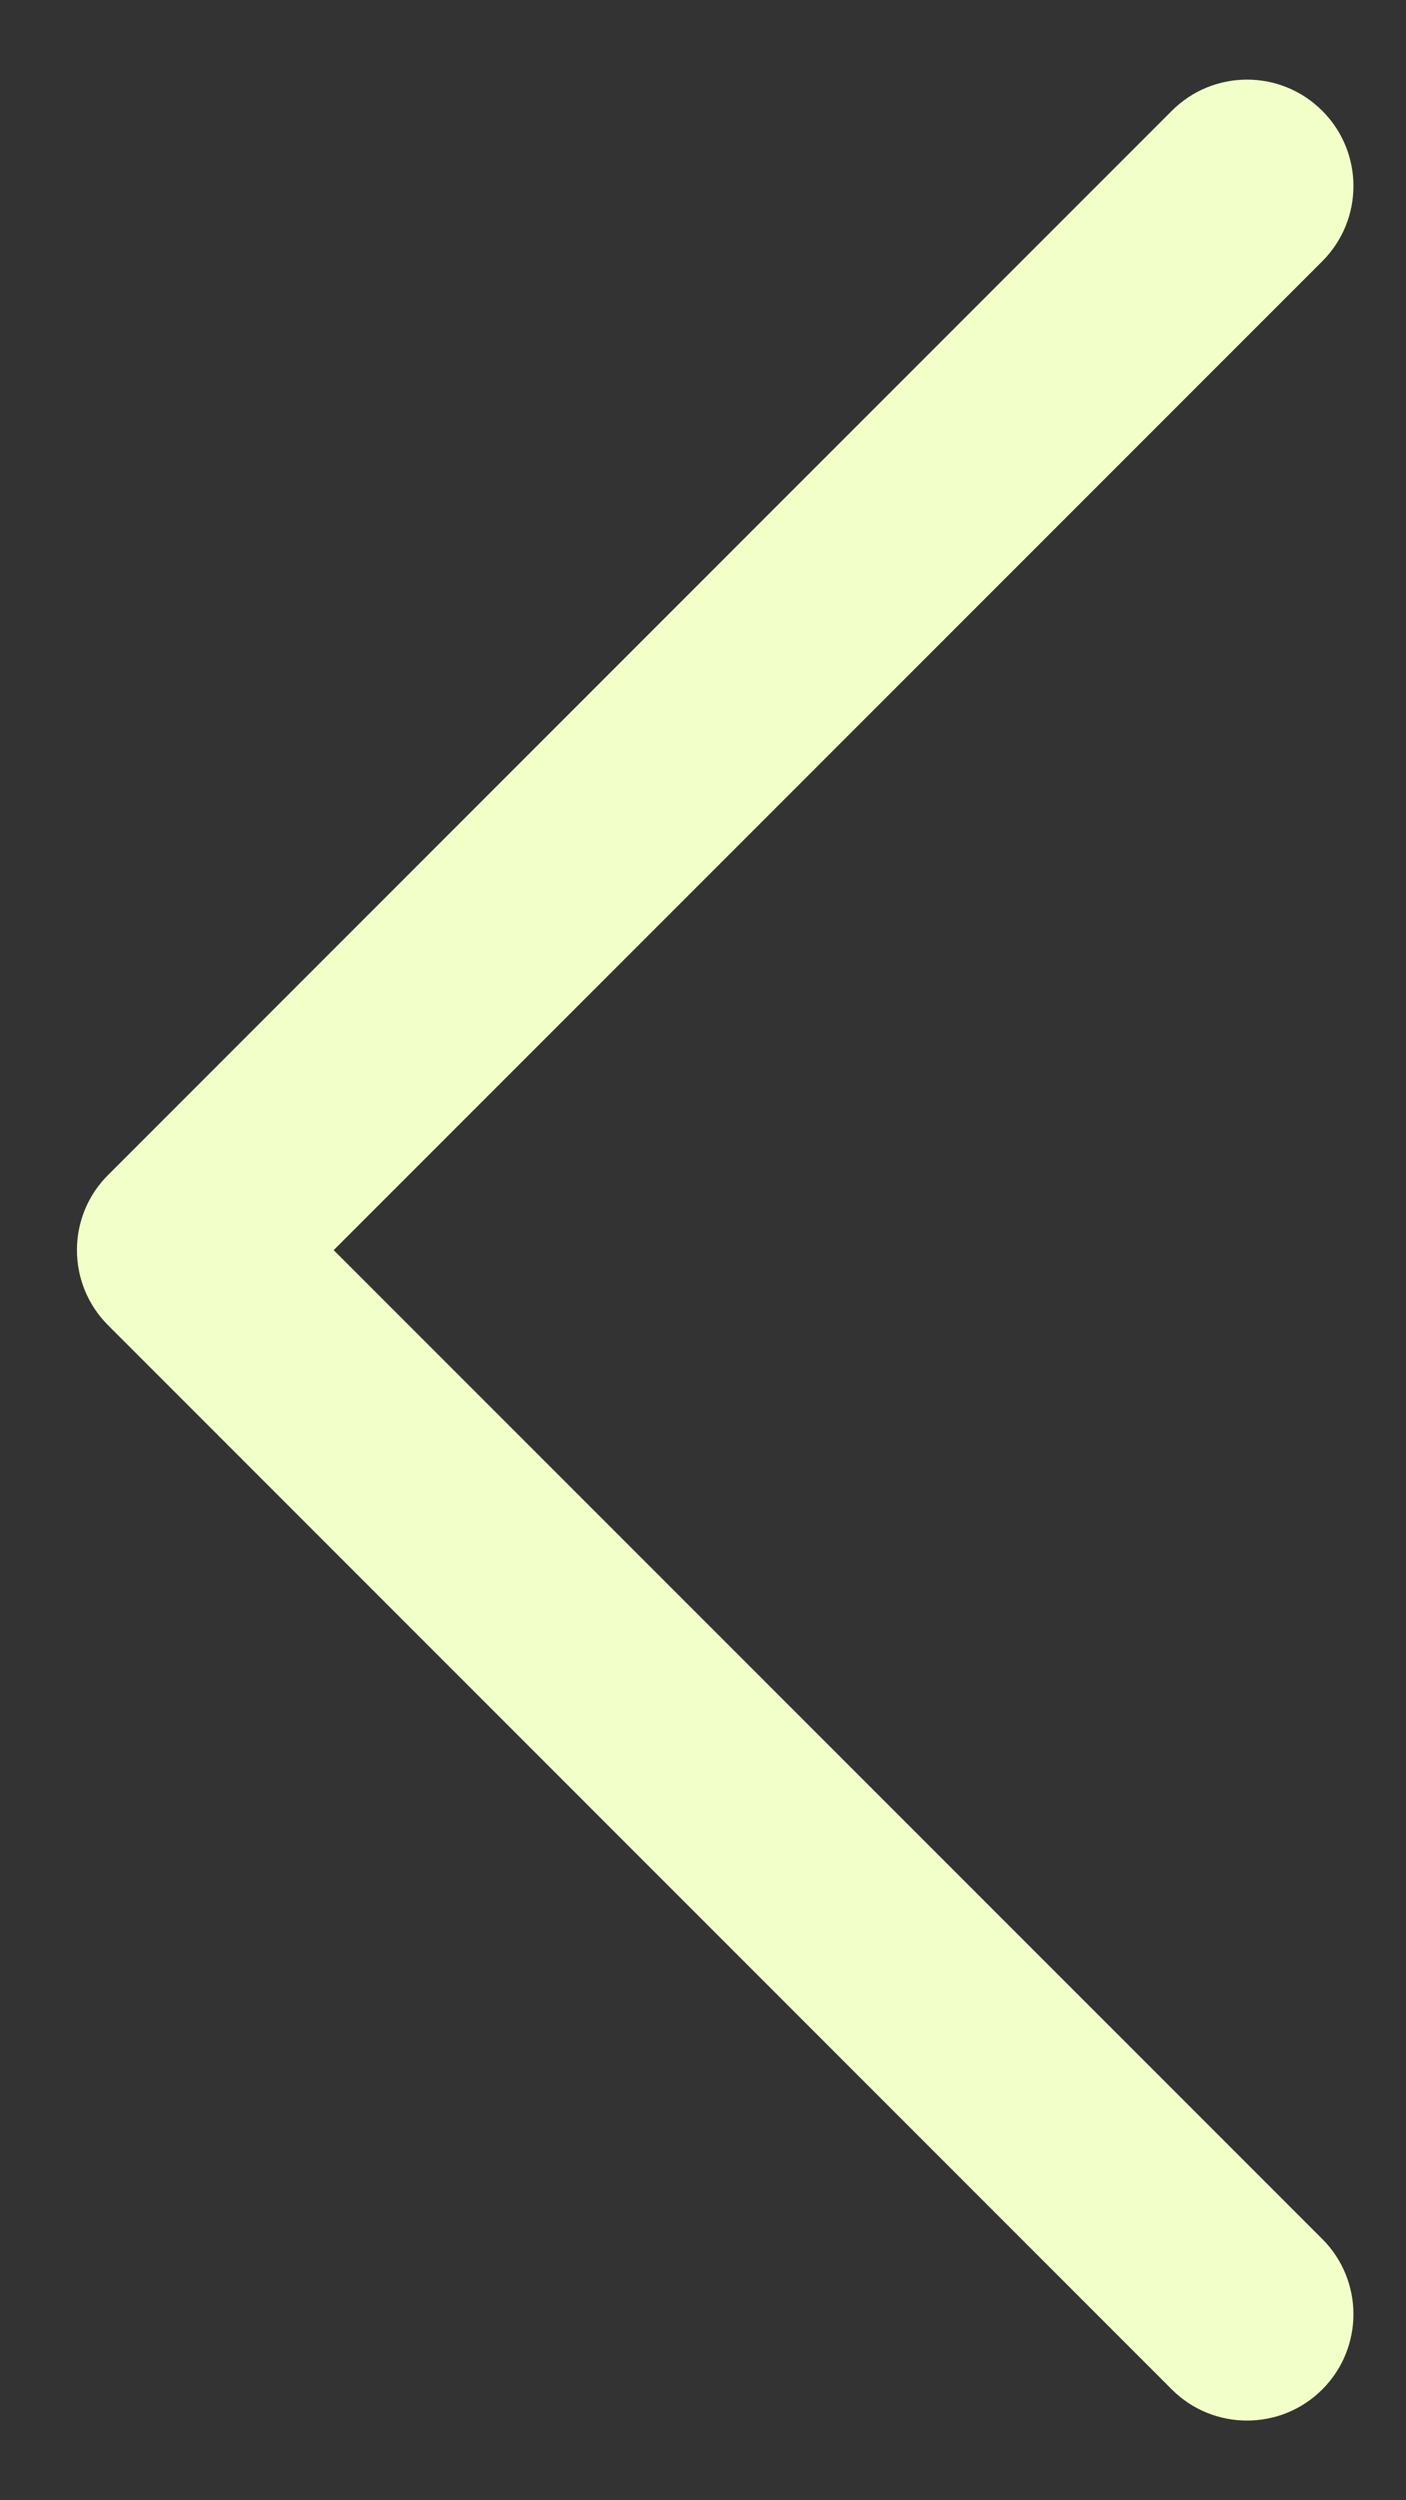 <svg width="9" height="16" viewBox="0 0 9 16" fill="none" xmlns="http://www.w3.org/2000/svg">
<rect x="0" y="0" width="9" height="16" fill="#333333" stroke="none"/>
<path d="M7.982 15.49C7.808 15.49 7.634 15.424 7.501 15.291L0.692 8.481C0.426 8.215 0.426 7.784 0.692 7.519L7.501 0.709C7.767 0.443 8.198 0.443 8.464 0.709C8.73 0.975 8.73 1.406 8.464 1.672L2.136 8L8.464 14.328C8.73 14.594 8.73 15.025 8.464 15.291C8.331 15.424 8.157 15.49 7.982 15.49Z" fill="#F3FFC9"/>
</svg>
